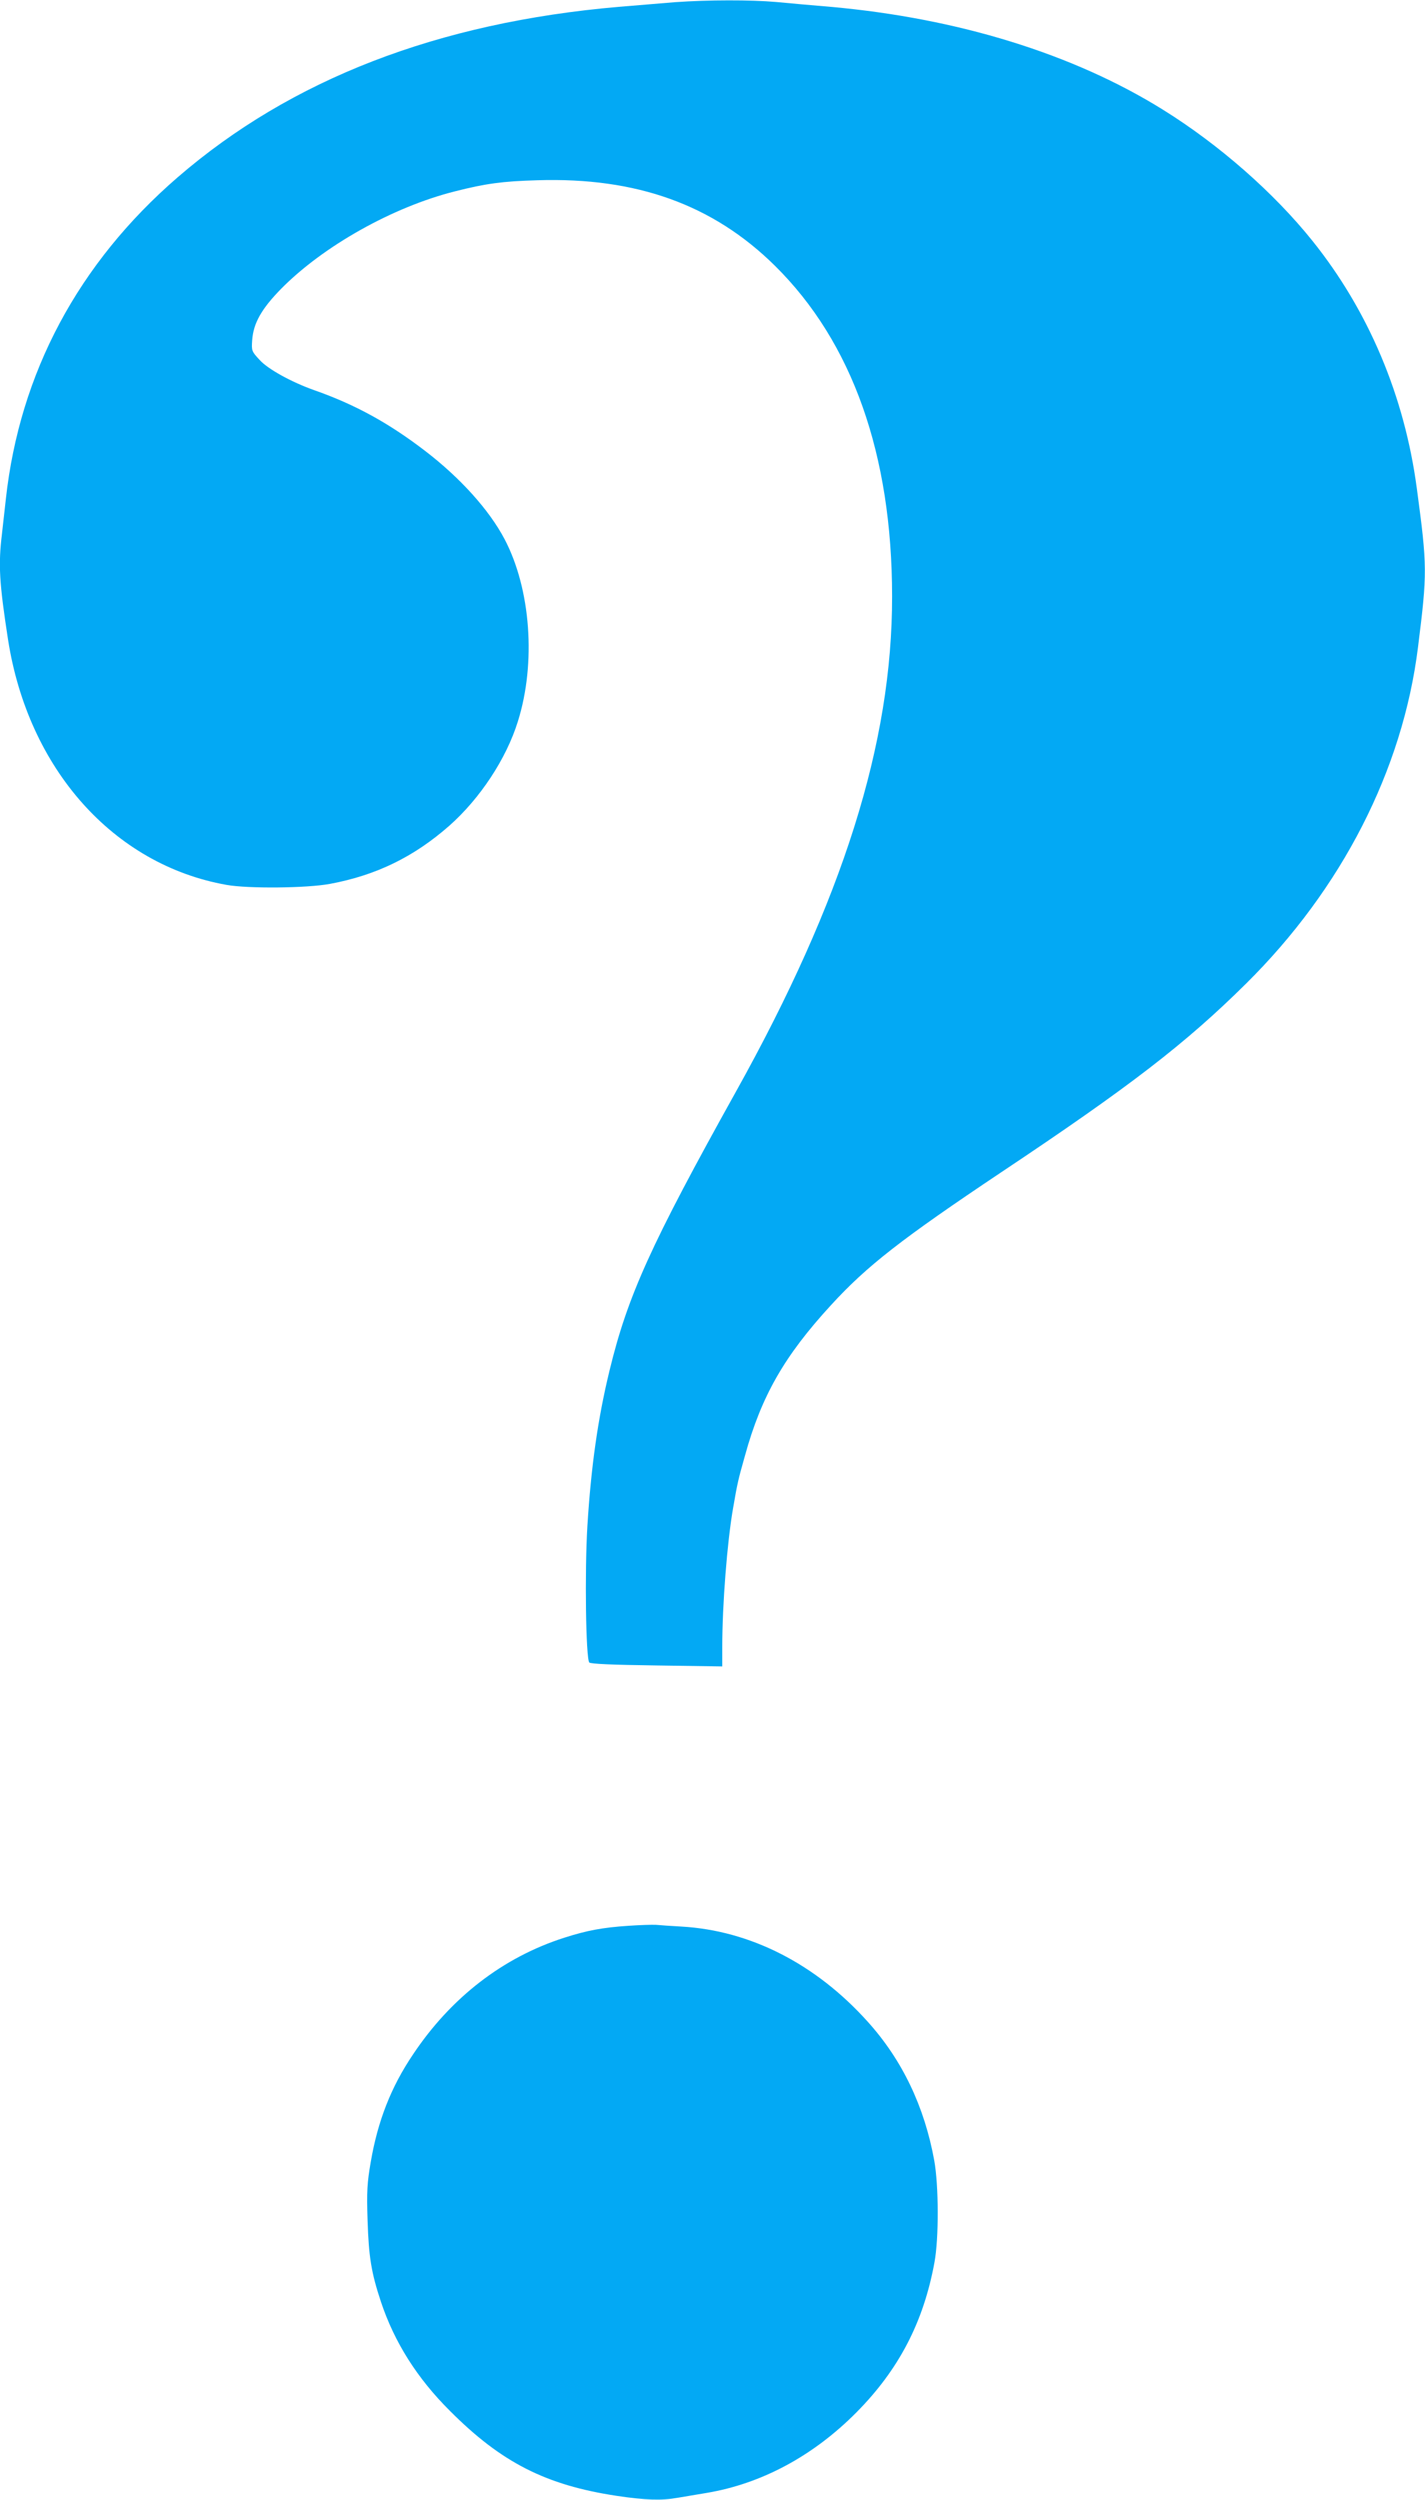 <?xml version="1.0" standalone="no"?>
<!DOCTYPE svg PUBLIC "-//W3C//DTD SVG 20010904//EN"
 "http://www.w3.org/TR/2001/REC-SVG-20010904/DTD/svg10.dtd">
<svg version="1.0" xmlns="http://www.w3.org/2000/svg"
 width="730pt" height="1280pt" viewBox="0 0 730 1280"
 preserveAspectRatio="xMidYMid meet">
<g transform="translate(0,1280) scale(0.1,-0.1)"
fill="#03a9f4" stroke="none">
<path d="M3460 12789 c-63 -5 -194 -16 -290 -24 -927 -80 -1679 -371 -2260
-873 -509 -440 -809 -1002 -880 -1647 -6 -55 -15 -136 -20 -179 -19 -157 -14
-249 31 -540 103 -663 540 -1154 1119 -1257 112 -20 411 -17 530 5 237 44 430
138 612 298 157 139 292 343 351 534 94 299 66 678 -68 933 -79 150 -227 314
-407 452 -188 144 -360 238 -568 311 -116 41 -238 108 -280 155 -41 44 -42 47
-38 102 6 86 48 160 148 262 216 219 572 419 890 499 157 40 244 52 423 57
508 16 900 -125 1217 -438 396 -391 600 -966 600 -1693 1 -751 -252 -1553
-800 -2536 -435 -781 -555 -1045 -648 -1430 -59 -243 -94 -488 -113 -795 -14
-232 -8 -680 10 -698 7 -7 119 -12 346 -15 l335 -5 0 99 c0 217 25 536 55 709
23 133 26 146 61 270 84 306 202 512 441 772 184 201 360 338 873 681 657 438
943 658 1254 966 490 485 802 1094 880 1721 48 383 48 413 -6 815 -63 472
-247 908 -534 1266 -197 246 -478 493 -766 672 -459 286 -1052 469 -1703 527
-94 8 -220 19 -281 25 -126 11 -347 11 -514 -1z"/>
<path d="M3220 2939 c-135 -9 -213 -24 -329 -61 -313 -100 -581 -306 -776
-599 -112 -166 -180 -340 -216 -551 -18 -105 -21 -149 -16 -298 6 -187 19
-267 68 -415 69 -208 186 -393 354 -560 263 -264 491 -380 854 -435 148 -22
230 -25 312 -10 30 5 97 16 149 25 281 47 545 189 765 410 219 220 346 464
402 770 23 122 22 396 -1 522 -50 276 -164 515 -341 711 -266 296 -602 467
-954 487 -53 3 -112 7 -131 9 -19 1 -82 -1 -140 -5z"/>
</g>
</svg>
